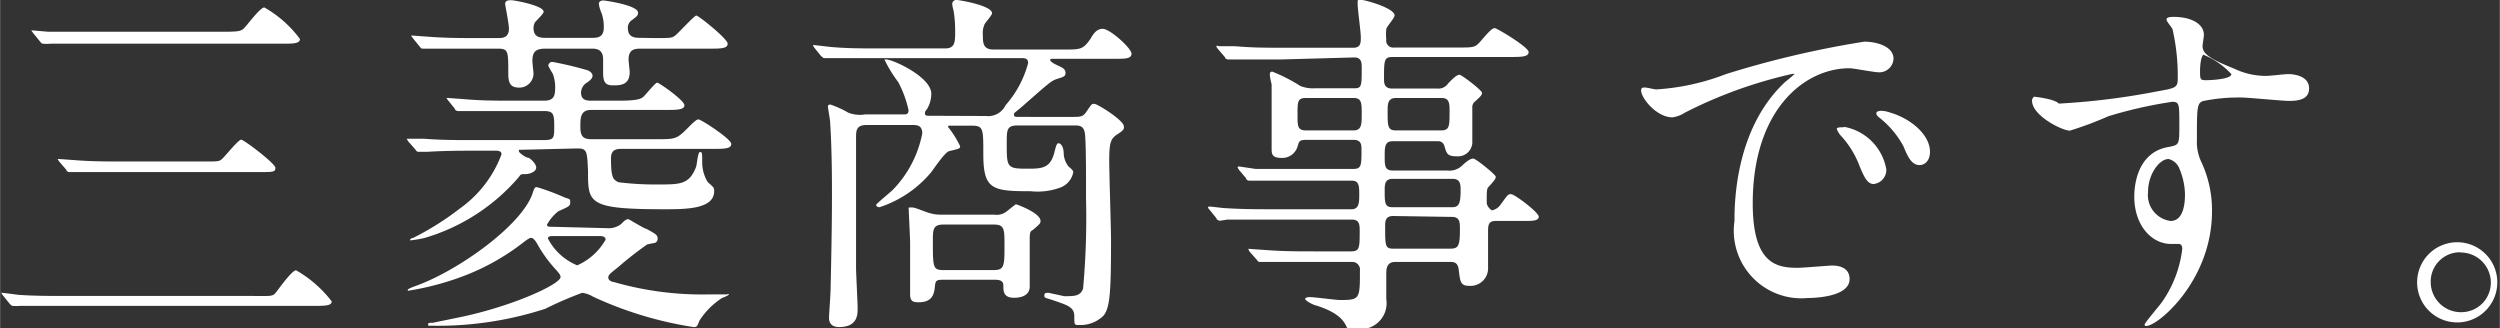 <svg width="110.985" height="14.579" id="a8212901-4281-45ae-adcd-e788c6fd941d" data-name="svg3" xmlns="http://www.w3.org/2000/svg" viewBox="0 0 110.98 14.58"><rect x="0" y="0" width="110.98" height="14.58" fill="#333333" stroke="none"/><defs><style>.e33cfa70-9c90-45d1-83c1-fb3fefc5e5a4{fill:#fff;}</style></defs><path id="b462b561-9fcc-4ec7-9e9b-4080e75118d8" data-name="c06" class="e33cfa70-9c90-45d1-83c1-fb3fefc5e5a4" d="M5.51,7.17c-.75,0-1.46,0-2.19-.06l-.7-.05c-.05,0-.07,0-.07,0s0,0,.07.11l.32.37c0,.06.08.1.14.1l.34,0c.56,0,1.64,0,2,0h6c.72,0,.8,0,.8-.19S10.82,6.2,10.7,6.2s-.7.72-.84.85-.2.12-.91.12ZM3,13.14c-.75,0-1.47,0-2.19-.05C.66,13.07.16,13,.05,13a0,0,0,0,0,0,0s0,0,.06.1l.3.37c.07.07.1.11.15.11a1.86,1.86,0,0,0,.33,0c.58,0,1.67,0,2,0h11c.53,0,.83,0,.83-.2A5.33,5.33,0,0,0,13.14,12c-.19,0-.77.83-.91,1s-.24.14-1,.14ZM4.34,1.41c-.74,0-1.46,0-2.2,0l-.7-.06s-.06,0-.06,0,0,0,.08.11l.3.37c.05.06.08.11.14.11a1.86,1.86,0,0,0,.34,0c.56,0,1.66,0,2,0H12.5c.51,0,.81,0,.81-.21A5.1,5.1,0,0,0,11.73.33c-.19,0-.77.8-.91.93s-.24.15-1,.15Zm20.24,8.66c-.23,0-.3,0-.3-.1a2,2,0,0,1,.5-.59c.47-.21.53-.23.53-.39s0-.14-.24-.22a10.69,10.69,0,0,0-1.23-.46c-.1,0-.11,0-.21.3-.5,1.42-3.37,3.47-5.28,4.12,0,0-.25.1-.25.13s0,.05,0,.05a12.31,12.31,0,0,0,2.79-.78,10.23,10.23,0,0,0,2.33-1.36c.21-.16.29-.21.36-.21s.17.1.25.24A5.91,5.91,0,0,0,24.7,12c.08.1.18.19.18.3,0,.32-2.16,1.31-4.5,1.79l-1.17.24c-.16,0-.21,0-.21.08s.08.05.1.05a15.46,15.46,0,0,0,5.1-.75A16.76,16.76,0,0,1,25.84,13a1.2,1.2,0,0,1,.48.17,16.55,16.55,0,0,0,4.46,1.35c.14,0,.16,0,.27-.29a3.36,3.36,0,0,1,1-1s.3-.11.3-.16-.07,0-.08,0l-.79,0a14.16,14.16,0,0,1-4.24-.55c-.06,0-.24-.06-.24-.2s.16-.23.45-.47a15.33,15.33,0,0,1,1.28-1l.35-.07a.19.19,0,0,0,.11-.19c0-.14-.05-.19-.5-.43-.08,0-.77-.43-.8-.43s-.13,0-.3.2a.9.9,0,0,1-.65.2Zm2,.41c.11,0,.3,0,.3.16a2.68,2.68,0,0,1-1.26,1.14,2.56,2.56,0,0,1-1.3-1.19c0-.1.1-.11.27-.11Zm1.85-8.8c-.22,0-.56,0-.56-.43A.39.39,0,0,1,28,.93c.29-.22.32-.24.32-.37,0-.33-1.47-.54-1.55-.54s-.19.05-.19.14a1.45,1.45,0,0,0,.12.42,1.8,1.8,0,0,1,.1.65c0,.45-.32.45-.51.45H24.22c-.3,0-.54-.05-.54-.45A.53.53,0,0,1,23.74,1c.05-.08.39-.38.39-.48,0-.27-1.3-.51-1.43-.51s-.28,0-.28.18c0,0,.17.9.17,1.07,0,.43-.3.43-.48.43H21.2c-.75,0-1.41,0-2.19-.06l-.7-.05s-.07,0-.07,0,0,0,.08.11l.3.37c.05.07.08.1.15.1l.33,0c.16,0,.61,0,2,0h1c.46,0,.46.11.46,1.09,0,.42.08.64.48.64a.63.63,0,0,0,.64-.61c0-.08-.05-.48-.05-.56,0-.4.12-.56.58-.56h2.05c.17,0,.51,0,.51.47,0,.08,0,.51,0,.6,0,.42.11.56.43.56s.75,0,.75-.59c0-.08-.05-.46-.05-.56,0-.48.32-.48.55-.48h3c.54,0,.85,0,.85-.22S31,.69,30.91.69s-.78.76-.93.88-.2.12-.92.12ZM25.62,6.59c.44,0,.44.12.48,1,0,1.44,0,1.7,3.4,1.7.92,0,2.2,0,2.2-.8,0-.14,0-.16-.28-.4a1.65,1.65,0,0,1-.25-.86c0-.44,0-.48-.1-.48s-.13.57-.18.68c-.3.76-.7.76-1.68.76a13,13,0,0,1-1.76-.1c-.24-.12-.33-.2-.33-1.06,0-.42.28-.42.5-.42h4c.52,0,.84,0,.84-.22S31.12,5.3,31,5.3s-.43.35-.5.41c-.46.47-.56.47-1.34.47H26.24c-.4,0-.48-.18-.48-.56s0-.74.48-.74h3.28c.53,0,.86,0,.86-.21s-1.12-1-1.21-1-.53.57-.64.65-.29.15-1.07.15h-1.2c-.18,0-.47,0-.47-.36a.54.54,0,0,1,.29-.46c.18-.13.22-.21.22-.29s-.06-.17-.22-.24a15.9,15.9,0,0,0-1.55-.37.17.17,0,0,0-.19.18,4,4,0,0,0,.2.35,1.73,1.73,0,0,1,.1.67c0,.34-.1.52-.48.52H22.77c-.75,0-1.41,0-2.19-.07l-.7-.05s-.07,0-.07,0,0,0,.08.11l.3.37c0,.06.08.1.15.1l.33,0c.16,0,.63,0,2,0h1.47c.43,0,.46.14.46.67s0,.62-.48.62H21c-.75,0-1.4,0-2.19-.06l-.7,0s-.06,0-.06,0,0,0,.06.11l.32.36c.05.08.08.11.15.11l.33,0c.16,0,.61-.05,2-.05H22c.08,0,.26,0,.26.16a5.14,5.14,0,0,1-1.84,2.4,12.53,12.53,0,0,1-2.08,1.31c-.08,0-.2.11-.12.11a4.5,4.5,0,0,0,.64-.11,8.75,8.75,0,0,0,4.16-2.69c.1-.14.1-.14.3-.14s.48-.11.48-.29S23.51,7,23.43,7s-.4-.21-.4-.29,0-.06.08-.06ZM41.26,5.14c-.11,0-.2,0-.2-.1s0-.07.11-.23a1.34,1.34,0,0,0,.17-.65c0-.74-1.7-1.52-2-1.52,0,0-.08,0-.08,0a5.69,5.69,0,0,0,.61,1,4.83,4.83,0,0,1,.46,1.25c0,.19-.11.19-.22.19H38.4A1.4,1.4,0,0,1,37.65,5a4.35,4.35,0,0,0-.79-.36s-.11,0-.11.08.1.6.1.72c.08,1.26.08,2.59.08,3.16s0,1.54-.06,4.23c0,.21-.07,1.15-.07,1.26s0,.43.45.43c.82,0,.82-.56.82-.83S38,12.16,38,11.87c0-.91,0-5.7,0-5.76,0-.29,0-.56.46-.56h2.05c.17,0,.43,0,.43.37a4.92,4.92,0,0,1-1.31,2.51c-.11.11-.74.62-.74.67s.07.1.15.1a5,5,0,0,0,2.25-1.5c.13-.14.67-1,.88-1,.43-.1.45-.11.45-.21a4.46,4.46,0,0,0-.54-.86s0-.05.06-.05h1c.51,0,.51.13.51,1.25,0,1.58.38,1.66,2.1,1.66a2.93,2.93,0,0,0,1.31-.16.9.9,0,0,0,.58-.67c0-.07,0-.1-.2-.26a1,1,0,0,1-.22-.56c0-.37-.16-.48-.22-.48s-.1,0-.2.43c-.19.7-.57.7-1.24.7-.87,0-.87-.08-.87-1.13,0-.59,0-.79.48-.79h2.51c.21,0,.4,0,.47.29s.06,2.39.06,2.95a34.86,34.86,0,0,1-.13,4c-.12.34-.38.34-.84.34L46.55,13c-.11,0-.19,0-.19.11s0,.1.33.2c.7.24,1,.32,1,.73s0,.39.26.39A1.45,1.45,0,0,0,49,14c.27-.37.32-1,.32-3.33,0-.5-.08-3-.08-3.52,0-.82.06-1,.38-1.2s.27-.26.27-.34c0-.27-1.18-1-1.31-1s-.11,0-.38.39c-.13.16-.19.19-.55.19H45.26c-.19,0-.25,0-.25-.1s.05-.08.41-.4c1.24-1.09,1.25-1.1,1.52-1.19s.36-.1.36-.27-.16-.24-.36-.33-.32-.18-.32-.23,0-.06.21-.06h2.68c.45,0,.72,0,.72-.23s-.95-1.1-1.28-1.1-.47.34-.56.47c-.32.45-.43.45-1.2.45H44.11c-.48,0-.48-.3-.48-.66a.88.88,0,0,1,.06-.42c0-.08.35-.43.35-.54C44,.23,42.56,0,42.48,0a.18.18,0,0,0-.21.18,1.5,1.5,0,0,0,.06.29,5.62,5.62,0,0,1,.07.92c0,.47,0,.76-.45.76H39c-.73,0-1.45,0-2.17-.07L36.13,2s-.05,0-.05,0,0,0,.06.11l.3.37c.07.06.1.1.15.1l.33,0c.56,0,1.67,0,2,0h6.4c.16,0,.32,0,.32.22a4.62,4.62,0,0,1-1,1.87.86.86,0,0,1-.88.48Zm2.87,7.28c.16,0,.41,0,.41.25s0,.55.47.55c.11,0,.7,0,.7-.5s0-2,0-2c0-.35,0-.45.14-.51.3-.26.34-.29.34-.4,0-.36-1.06-.74-1.09-.74s-.35.27-.42.32a.7.7,0,0,1-.54.14H41.82a1.77,1.77,0,0,1-.68-.11c-.48-.17-.53-.21-.69-.21s-.11,0-.11.12.06,1.23.06,1.47,0,1.92,0,2.24.1.38.38.38c.64,0,.69-.41.72-.7s.08-.3.42-.3Zm0-2.45c.46,0,.46.22.46.9,0,.93,0,1.12-.48,1.12H41.87c-.46,0-.46-.13-.46-1.3,0-.48,0-.72.46-.72Zm16-7.42c.32,0,.32.27.32.44,0,.85,0,.93-.35.93H58.37a1.54,1.54,0,0,1-.64-.1,7.37,7.37,0,0,0-1.25-.64c-.1,0-.11.07-.11.15a2.7,2.7,0,0,0,.08.41c0,.32,0,1.36,0,1.41,0,.21,0,1.22,0,1.44s0,.42.42.42a.71.71,0,0,0,.73-.5c.07-.24.08-.3.39-.3h2.11c.34,0,.34.25.34.43,0,.69,0,.86-.36.86H57.94c-.76,0-1.41,0-2.2,0L55,7.39s-.06,0-.06.05l.06.1.32.38c0,.07.08.1.15.1l.33,0c.15,0,.61,0,2,0h2.21c.33,0,.33.26.33.61s0,.66-.35.66H56.58c-.76,0-1.41,0-2.2-.05-.1,0-.59-.07-.7-.07a.06.06,0,0,0-.06.05s0,0,.08.1l.3.37c0,.06.1.11.16.11l.32-.05c.16,0,.62,0,2,0h3.55c.33,0,.33.26.33.5,0,.74,0,.91-.38.91H58.37c-.75,0-1.41,0-2.19-.06l-.72-.05s-.05,0-.05,0,0,0,.06.12l.32.36c.05.07.08.1.13.1l.35,0c.15,0,.88,0,2,0H60a.34.34,0,0,1,.37.39c0,1.25,0,1.3-.88,1.3-.19,0-1.14-.13-1.35-.13,0,0-.2,0-.2.08s.33.26.51.3c1,.32,1.21.69,1.33.94s.1.23.2.23a4.06,4.06,0,0,0,.8-.19,1.15,1.15,0,0,0,.76-1.27c0-.16,0-.94,0-1.12s0-.53.39-.53h2.48c.19,0,.32.07.35.37.06.51.08.69.46.69a.78.78,0,0,0,.84-.82c0-.17,0-1.32,0-1.58s0-.48.33-.48h1.22c.42,0,.7,0,.7-.19s-1.07-1-1.23-1-.16.06-.5.51a.61.61,0,0,1-.35.21C66,9.19,66,9,66,9c0-.56,0-.63.1-.72.29-.32.3-.36.3-.44s-.88-.8-1-.8-.29.12-.48.3a.82.82,0,0,1-.68.23H61.82c-.35,0-.35-.23-.35-.63s0-.67.35-.67h2a.28.28,0,0,1,.3.21c.1.34.13.46.55.46a.64.64,0,0,0,.69-.58V4.79a.32.32,0,0,1,.14-.3c.21-.2.29-.26.29-.37s-.9-.8-1-.8-.24.11-.5.38a.52.52,0,0,1-.5.23h-2c-.33,0-.35-.24-.35-.4,0-.88,0-1,.4-1H67c.54,0,.86,0,.86-.22s-1.41-1.06-1.5-1.06-.19.06-.64.59c-.24.27-.3.27-1,.27H61.89a.31.31,0,0,1-.35-.36,2.28,2.28,0,0,1,0-.45c0-.1.37-.5.37-.61,0-.34-1.34-.7-1.5-.7s-.14,0-.14.21.14,1.21.14,1.45,0,.47-.33.47H57c-.76,0-1.41,0-2.2-.07l-.7,0S54,2,54,2.06s0,0,.06.11l.32.37c0,.06.08.1.15.1l.33,0c.3,0,.8,0,2,0ZM58,5.79c-.4,0-.4-.16-.4-.72s0-.72.38-.72h2.11c.36,0,.36.24.36.7s0,.74-.36.74Zm6-1.44c.35,0,.35.26.35.6,0,.65,0,.84-.38.84h-2c-.37,0-.37-.19-.37-.86,0-.3,0-.58.37-.58ZM61.82,9.2c-.35,0-.35-.19-.35-.75,0-.24,0-.51.35-.51h2.67c.35,0,.35.27.35.51,0,.56-.06.75-.38.75Zm2.64.43c.35,0,.35.26.35.53,0,.75-.06.88-.43.88H61.87c-.38,0-.38-.1-.38-1,0-.19,0-.45.35-.45Zm8.43-5.72c-.21.22.56,1.3,1.36,1.3A1.37,1.37,0,0,0,74.8,5a20.14,20.14,0,0,1,4.77-1.72s.1,0,.1,0a4.23,4.23,0,0,1-.4.34C77,5.71,77,9.1,77,9.81a3,3,0,0,0,3.26,3.42c.1,0,1.85,0,1.85-.84,0-.39-.28-.6-.78-.6-.14,0-1.28.1-1.52.1-.94,0-2-.17-2-2.86,0-4.13,2.27-6,4.3-6,.17,0,1.09.18,1.3.18a.63.63,0,0,0,.65-.6c0-.54-.72-.76-1.3-.76a43.09,43.09,0,0,0-6.14,1.44,10.31,10.31,0,0,1-3.1.68c-.1,0-.56-.14-.62-.06ZM83.92,5a1.35,1.35,0,0,0-.4-.08s-.22,0-.22.1.06.14.14.21A4.11,4.11,0,0,1,84.5,6.49c.16.38.33.84.72.84.2,0,.46-.17.46-.59C85.68,6,84.86,5.28,83.92,5Zm-2.06.65c-.15,0-.32,0-.32.07A.92.92,0,0,0,81.7,6a4.06,4.06,0,0,1,.8,1.24c.25.63.4.93.68.93a.63.63,0,0,0,.56-.65A2.32,2.32,0,0,0,81.86,5.63Zm8.43-1.34a.18.18,0,0,0-.08.16c0,.66,1.33,1.33,1.68,1.33a15.33,15.33,0,0,0,1.71-.64,19.63,19.63,0,0,1,2.83-.64c.32,0,.32.1.32,1s0,.91-.45,1c-1.55.24-1.55,2-1.55,2.21,0,1.28.77,2.1,1.63,2.1l.34,0c.16,0,.16.18.16.22a5.17,5.17,0,0,1-.9,2.36c-.11.16-.77.92-.77,1s.05.06.08.06c.5,0,2.91-2,2.91-5.09a5.06,5.06,0,0,0-.46-2.16,2.07,2.07,0,0,1-.21-1c0-1.41,0-1.63.26-1.73a7.74,7.74,0,0,1,1.73-.16c.3,0,1.79.15,2.12.15.56,0,.87-.15.87-.56,0-.56-.7-.63-.91-.63s-.8.08-1,.08a3.27,3.27,0,0,1-1.41-.32c-1-.4-1.41-.64-1.41-1,0-.08.06-.42.06-.5,0-.52-.62-.8-1.32-.8-.1,0-.34,0-.34.11s.26.37.27.45a9.31,9.31,0,0,1,.23,2.17c0,.42-.1.43-.93.58a31.91,31.91,0,0,1-4.35.54C91.22,4.4,90.45,4.31,90.29,4.29Zm7.55-1.87a3.45,3.45,0,0,1,1.22.85c0,.24-1,.27-1.1.27-.23,0-.29,0-.29-.3C97.66,2.82,97.73,2.45,97.84,2.42ZM96.75,7.48A3.09,3.09,0,0,1,97,8.6c0,.25,0,1.21-.64,1.21a1.16,1.16,0,0,1-1-1.28c0-.81.51-1.47.91-1.47A.69.69,0,0,1,96.75,7.48Zm12.47,3.28a1.78,1.78,0,1,0,0,3.55A1.78,1.78,0,0,0,109.22,10.76Zm0,.45a1.34,1.34,0,0,1,1.36,1.34,1.31,1.31,0,0,1-1.33,1.31,1.34,1.34,0,0,1-1.34-1.34,1.3,1.3,0,0,1,1.31-1.32Z" transform="translate(0 0)"/></svg>